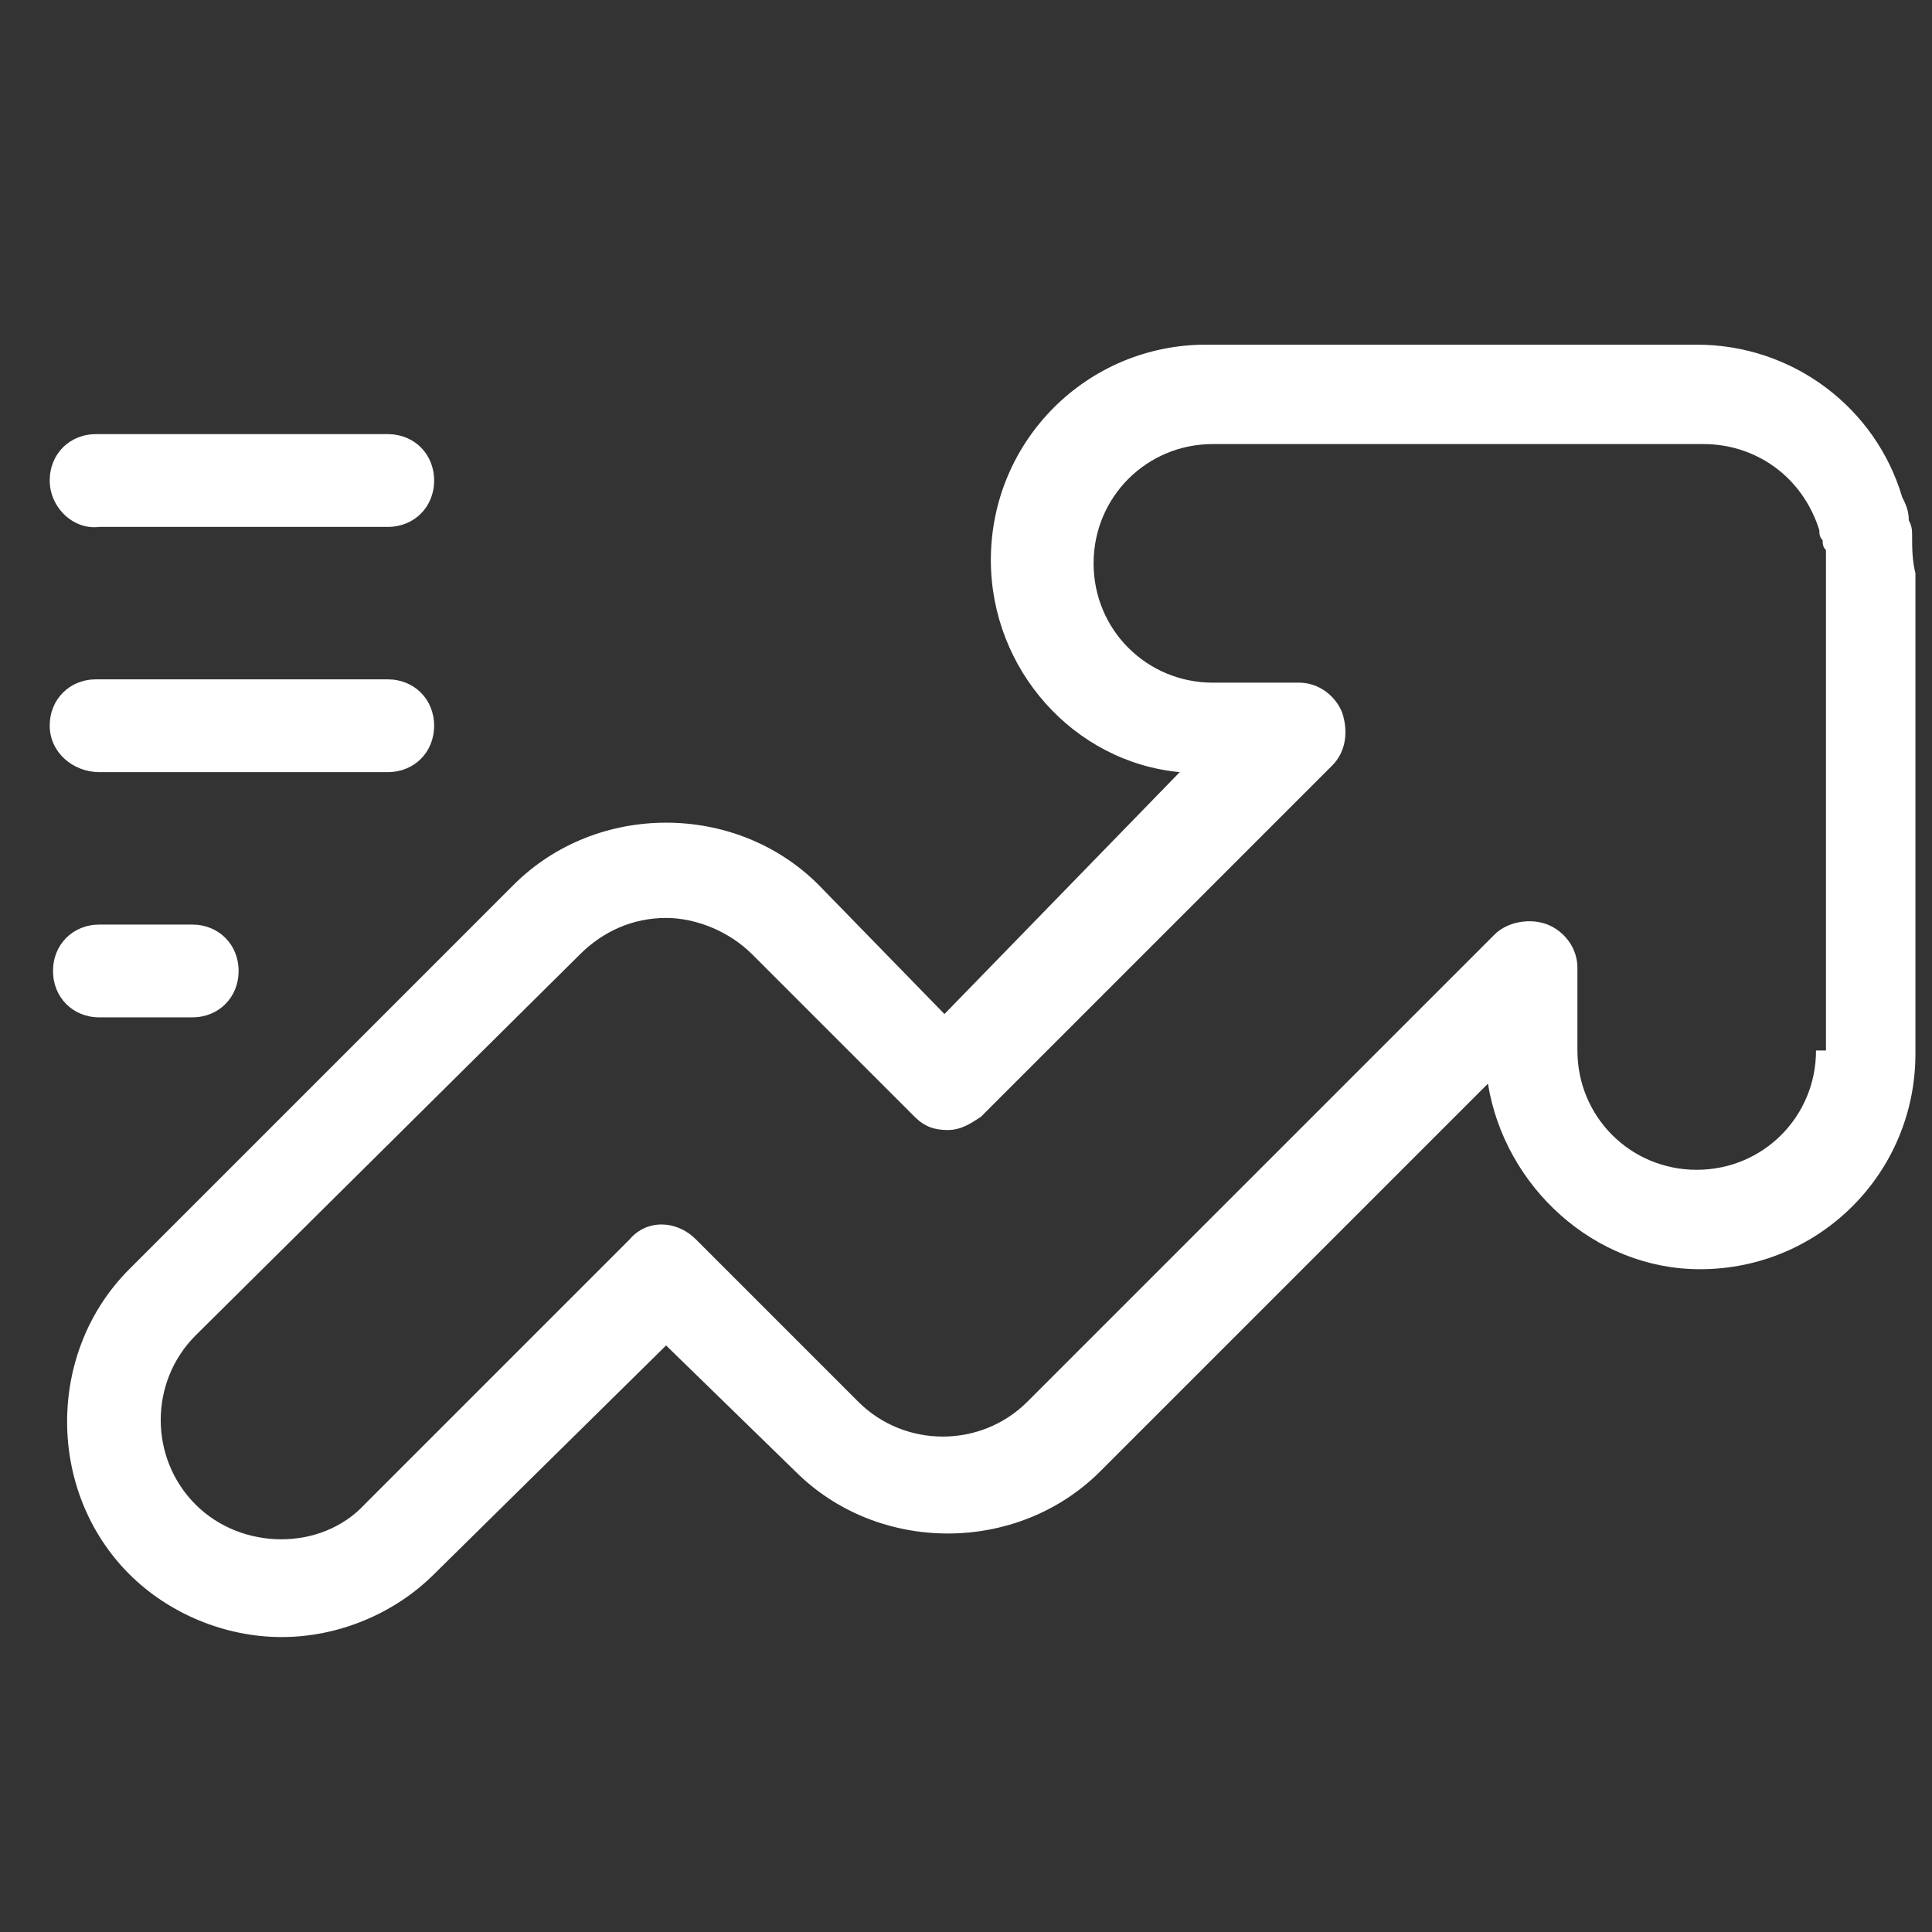 <?xml version="1.0" encoding="utf-8"?>
<!-- Generator: Adobe Illustrator 25.4.1, SVG Export Plug-In . SVG Version: 6.00 Build 0)  -->
<svg version="1.1" id="Ebene_1" xmlns="http://www.w3.org/2000/svg" xmlns:xlink="http://www.w3.org/1999/xlink" x="0px" y="0px"
	 viewBox="0 0 58.3 58.3" style="enable-background:new 0 0 58.3 58.3;" xml:space="preserve" width="200" height="200">
<rect x="0" y="0" width="58.3" height="58.3" fill="#333333" stroke="none"/>
<style type="text/css">
	.st0{fill:#FFFFFF;}
</style>
<path class="st0" d="M57.7,16.2L57.7,16.2c0-0.2,0-0.3-0.1-0.5c0-0.3-0.1-0.5-0.2-0.7c-0.8-2.7-3.3-4.6-6.2-4.6H36.4
	c-3.6,0-6.5,2.9-6.5,6.5c0,3.3,2.5,6.1,5.7,6.4l-7.1,7.3l-3.8-3.9c-2.5-2.5-6.7-2.5-9.2,0L3.9,38.3c-2.5,2.5-2.5,6.7,0,9.2
	c1.2,1.2,2.9,1.9,4.6,1.9s3.4-0.7,4.6-1.9l7-6.9l3.9,3.8c2.5,2.5,6.7,2.5,9.2,0l11.7-11.7c0.5,3.1,3.2,5.6,6.4,5.6
	c3.6,0,6.5-2.9,6.5-6.5V17.3C57.7,16.9,57.7,16.5,57.7,16.2z M54.8,31.7c0,2-1.6,3.6-3.6,3.6s-3.6-1.6-3.6-3.6v-2.5
	c0-0.6-0.4-1.1-0.9-1.3c-0.5-0.2-1.2-0.1-1.6,0.3L31,42.3c-1.4,1.4-3.7,1.4-5.1,0L21,37.4c-0.6-0.6-1.5-0.6-2,0l-8,8
	c-1.3,1.4-3.7,1.4-5.1,0s-1.4-3.7,0-5.1l11.6-11.5c0.7-0.7,1.6-1.1,2.6-1.1c0.9,0,1.9,0.4,2.6,1.1l4.9,4.9c0.3,0.3,0.6,0.4,1,0.4
	s0.7-0.2,1-0.4l10.6-10.6c0.4-0.4,0.5-1,0.3-1.6c-0.2-0.5-0.7-0.9-1.3-0.9h-2.6c-2,0-3.6-1.6-3.6-3.6s1.6-3.6,3.6-3.6h14.8
	c1.6,0,3,1,3.5,2.6c0,0.1,0,0.2,0.1,0.3c0,0.1,0,0.2,0.1,0.3c0,0.1,0,0.3,0,0.4v0.3v14.4H54.8z M1.5,14.5c0-0.8,0.6-1.4,1.4-1.4h8.8
	c0.8,0,1.4,0.6,1.4,1.4c0,0.8-0.6,1.4-1.4,1.4H3C2.2,16,1.5,15.3,1.5,14.5z M1.5,21.9c0-0.8,0.6-1.4,1.4-1.4h8.8
	c0.8,0,1.4,0.6,1.4,1.4s-0.6,1.4-1.4,1.4H3C2.2,23.3,1.5,22.7,1.5,21.9z M3,30.7c-0.8,0-1.4-0.6-1.4-1.4s0.6-1.4,1.4-1.4h2.8
	c0.8,0,1.4,0.6,1.4,1.4s-0.6,1.4-1.4,1.4H3z"/>
</svg>
